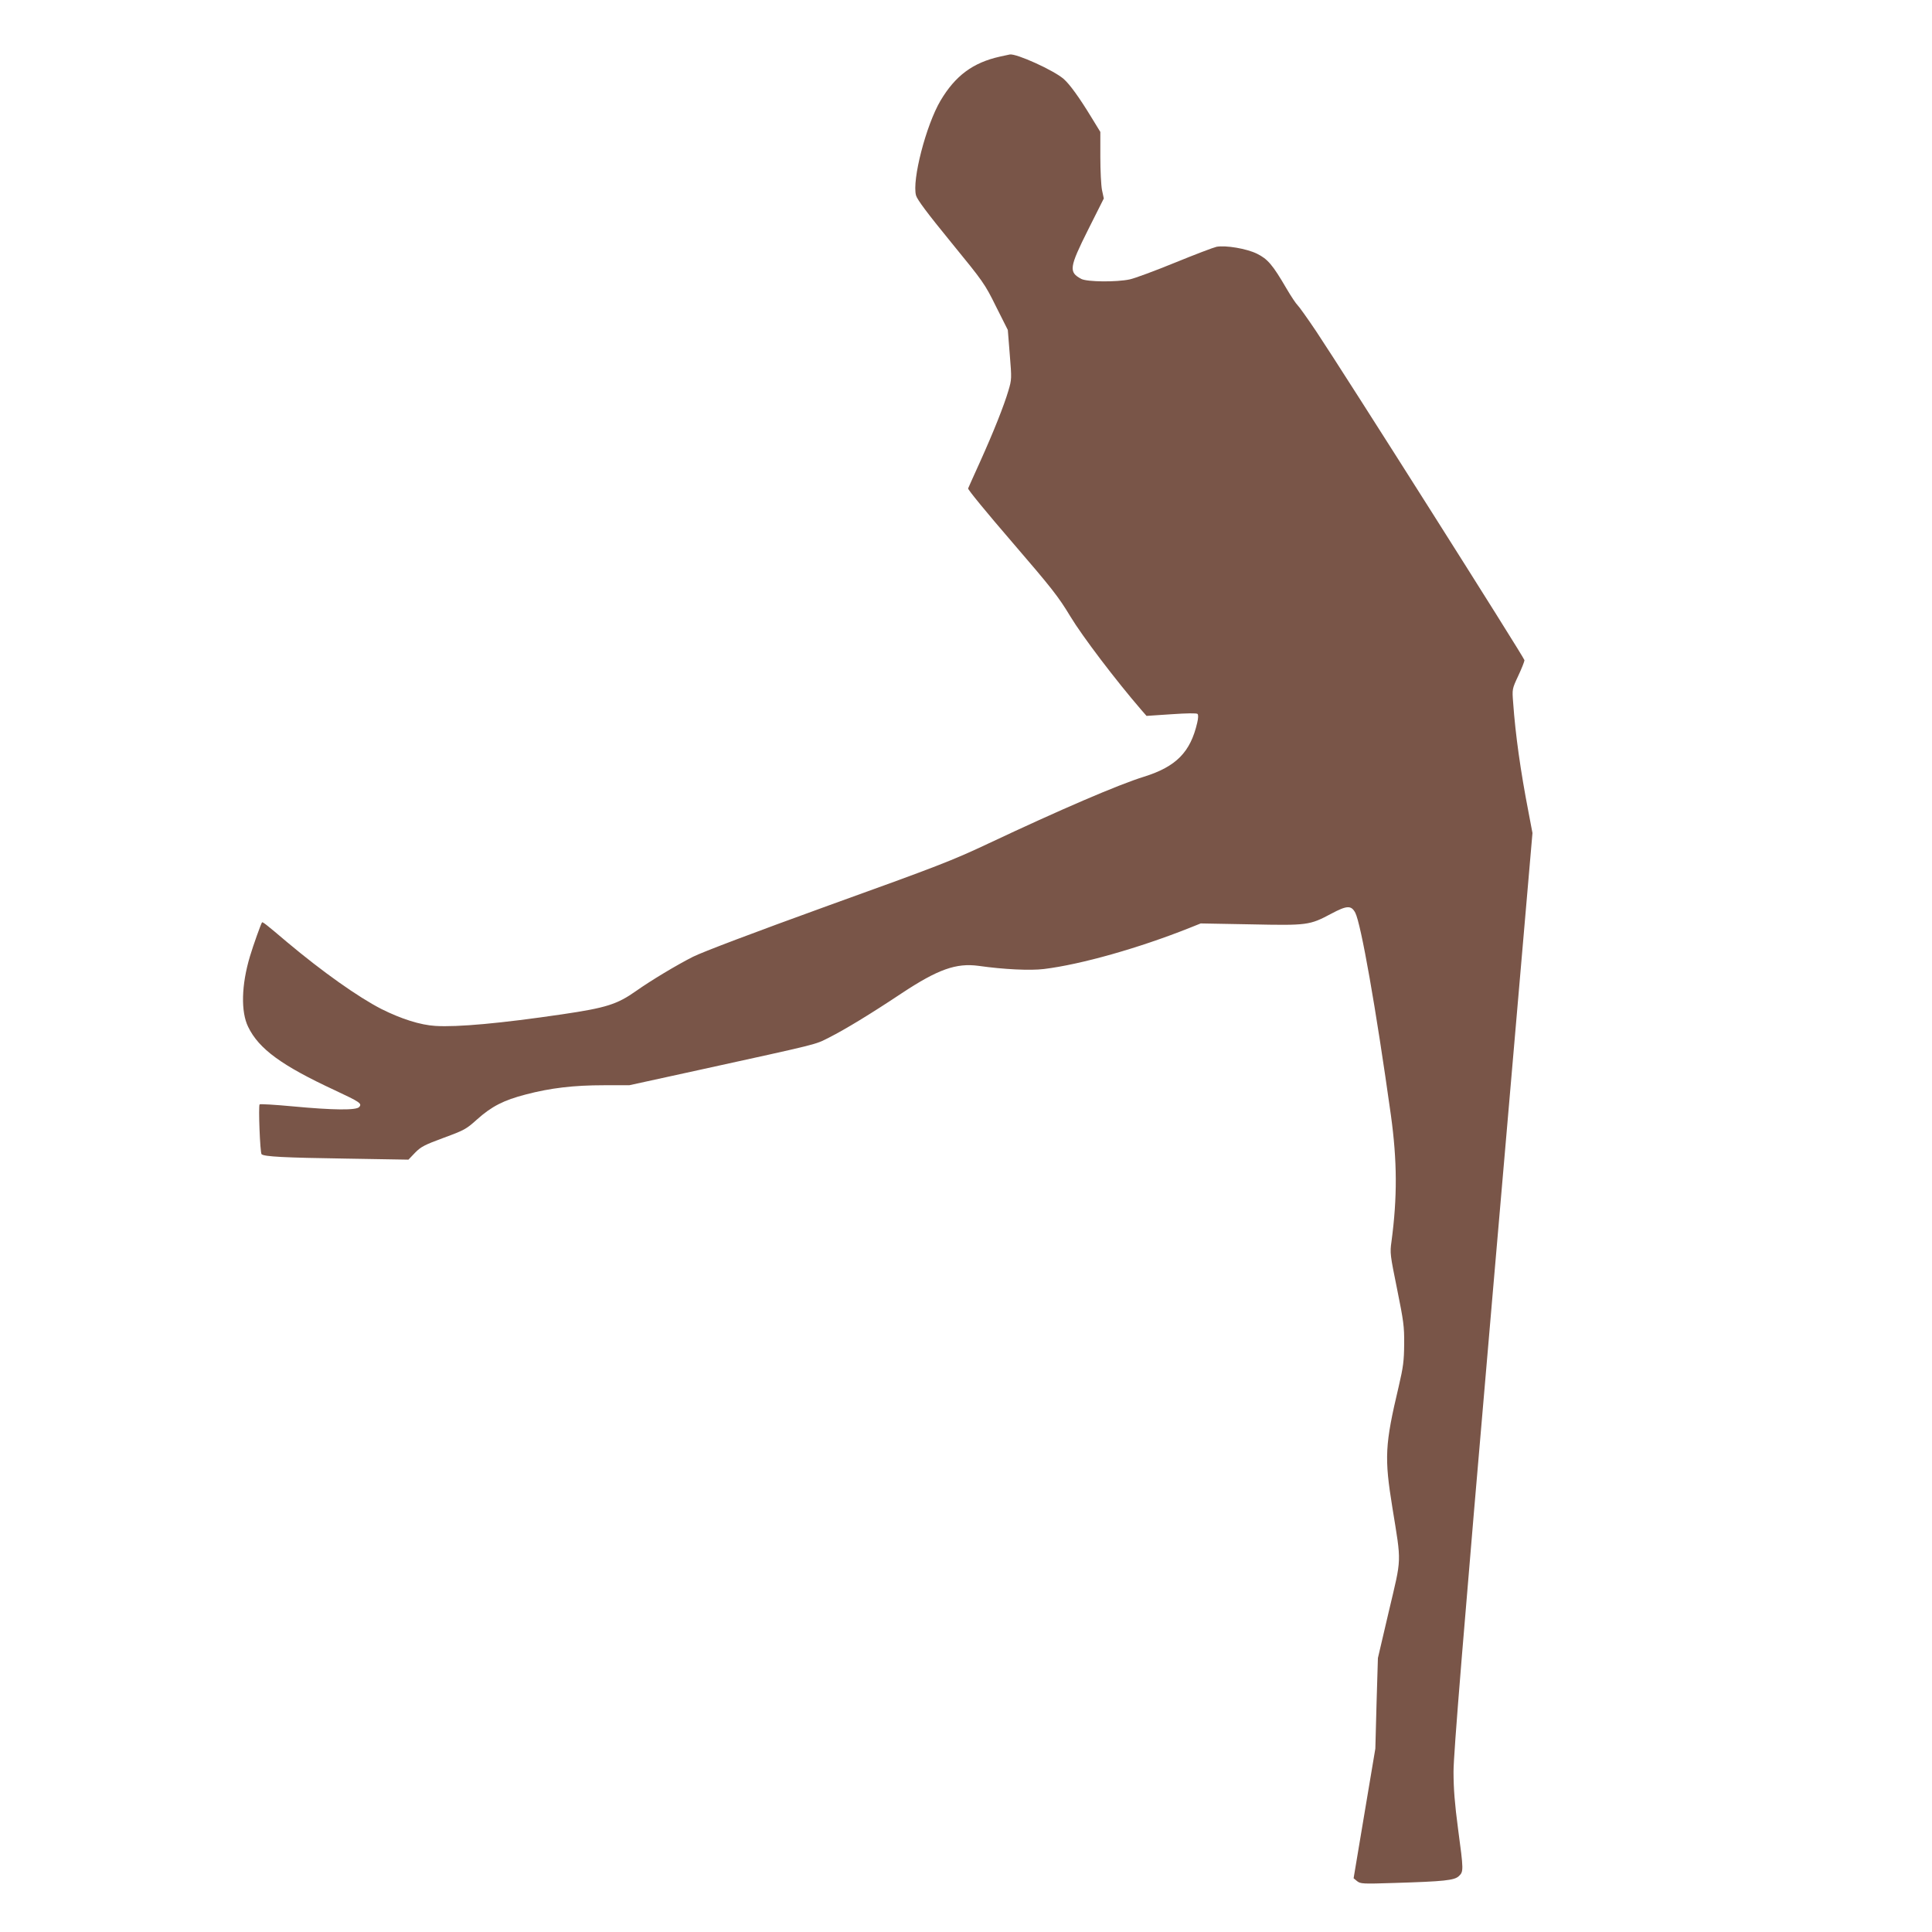 <?xml version="1.0" standalone="no"?>
<!DOCTYPE svg PUBLIC "-//W3C//DTD SVG 20010904//EN"
 "http://www.w3.org/TR/2001/REC-SVG-20010904/DTD/svg10.dtd">
<svg version="1.0" xmlns="http://www.w3.org/2000/svg"
 width="1280pt" height="1280pt" viewBox="0 0 1280 1280"
 preserveAspectRatio="xMidYMid meet">
<g transform="translate(0,1280) scale(0.1,-0.1)"
fill="#795548" stroke="none">
<path d="M6625 12425 c-180 -40 -296 -127 -394 -292 -96 -163 -190 -527 -162
-628 8 -28 75 -118 232 -310 214 -262 223 -274 298 -426 l78 -155 13 -163 c13
-159 13 -165 -9 -239 -30 -101 -97 -270 -188 -472 -41 -91 -77 -170 -79 -176
-3 -7 128 -166 291 -355 265 -308 306 -360 387 -494 79 -131 300 -422 470
-619 l34 -39 165 11 c101 7 167 8 173 2 6 -6 5 -28 -2 -58 -45 -195 -139 -291
-353 -358 -171 -53 -554 -218 -1034 -444 -235 -111 -336 -150 -1058 -410 -489
-177 -835 -308 -896 -339 -107 -54 -280 -158 -376 -226 -126 -89 -198 -112
-490 -155 -407 -60 -695 -86 -840 -77 -100 6 -226 46 -358 112 -154 79 -390
246 -626 444 -133 113 -161 135 -165 130 -7 -9 -58 -151 -80 -225 -57 -190
-61 -367 -12 -467 71 -147 223 -257 576 -421 164 -77 180 -87 160 -110 -18
-23 -174 -21 -440 4 -118 11 -217 17 -220 13 -9 -11 3 -320 13 -330 17 -16
151 -23 557 -29 l416 -7 44 46 c39 40 63 52 190 99 136 50 149 57 220 121 97
87 177 128 324 166 164 43 318 61 516 61 l169 0 453 99 c825 181 773 168 871
217 108 55 270 153 482 294 239 158 360 201 508 181 169 -24 343 -32 433 -21
246 30 630 139 964 272 l75 30 330 -6 c378 -8 391 -6 534 70 105 56 133 57
160 7 38 -74 136 -627 236 -1341 42 -304 43 -544 4 -837 -11 -77 -9 -88 37
-315 43 -213 48 -247 47 -365 -1 -112 -6 -151 -36 -280 -92 -388 -96 -471 -42
-804 61 -377 62 -323 -23 -684 l-73 -312 -9 -300 -8 -300 -72 -429 -72 -430
23 -19 c23 -18 36 -19 249 -12 327 10 395 17 425 45 32 30 32 38 -5 313 -22
166 -30 266 -30 379 0 117 60 858 261 3186 l262 3033 -26 137 c-53 273 -87
515 -102 727 -7 90 -7 90 34 178 23 49 41 95 41 103 0 15 -1197 1905 -1380
2179 -59 88 -115 166 -124 174 -9 8 -42 57 -73 110 -91 156 -124 195 -195 230
-69 34 -206 57 -268 46 -19 -4 -143 -51 -275 -105 -132 -54 -267 -104 -300
-111 -88 -19 -282 -17 -321 3 -85 45 -80 76 46 328 l103 205 -12 56 c-6 30
-11 129 -11 220 l0 165 -60 98 c-80 131 -142 217 -183 253 -65 57 -314 170
-357 162 -3 -1 -32 -7 -65 -14z"/>
</g>
</svg>
